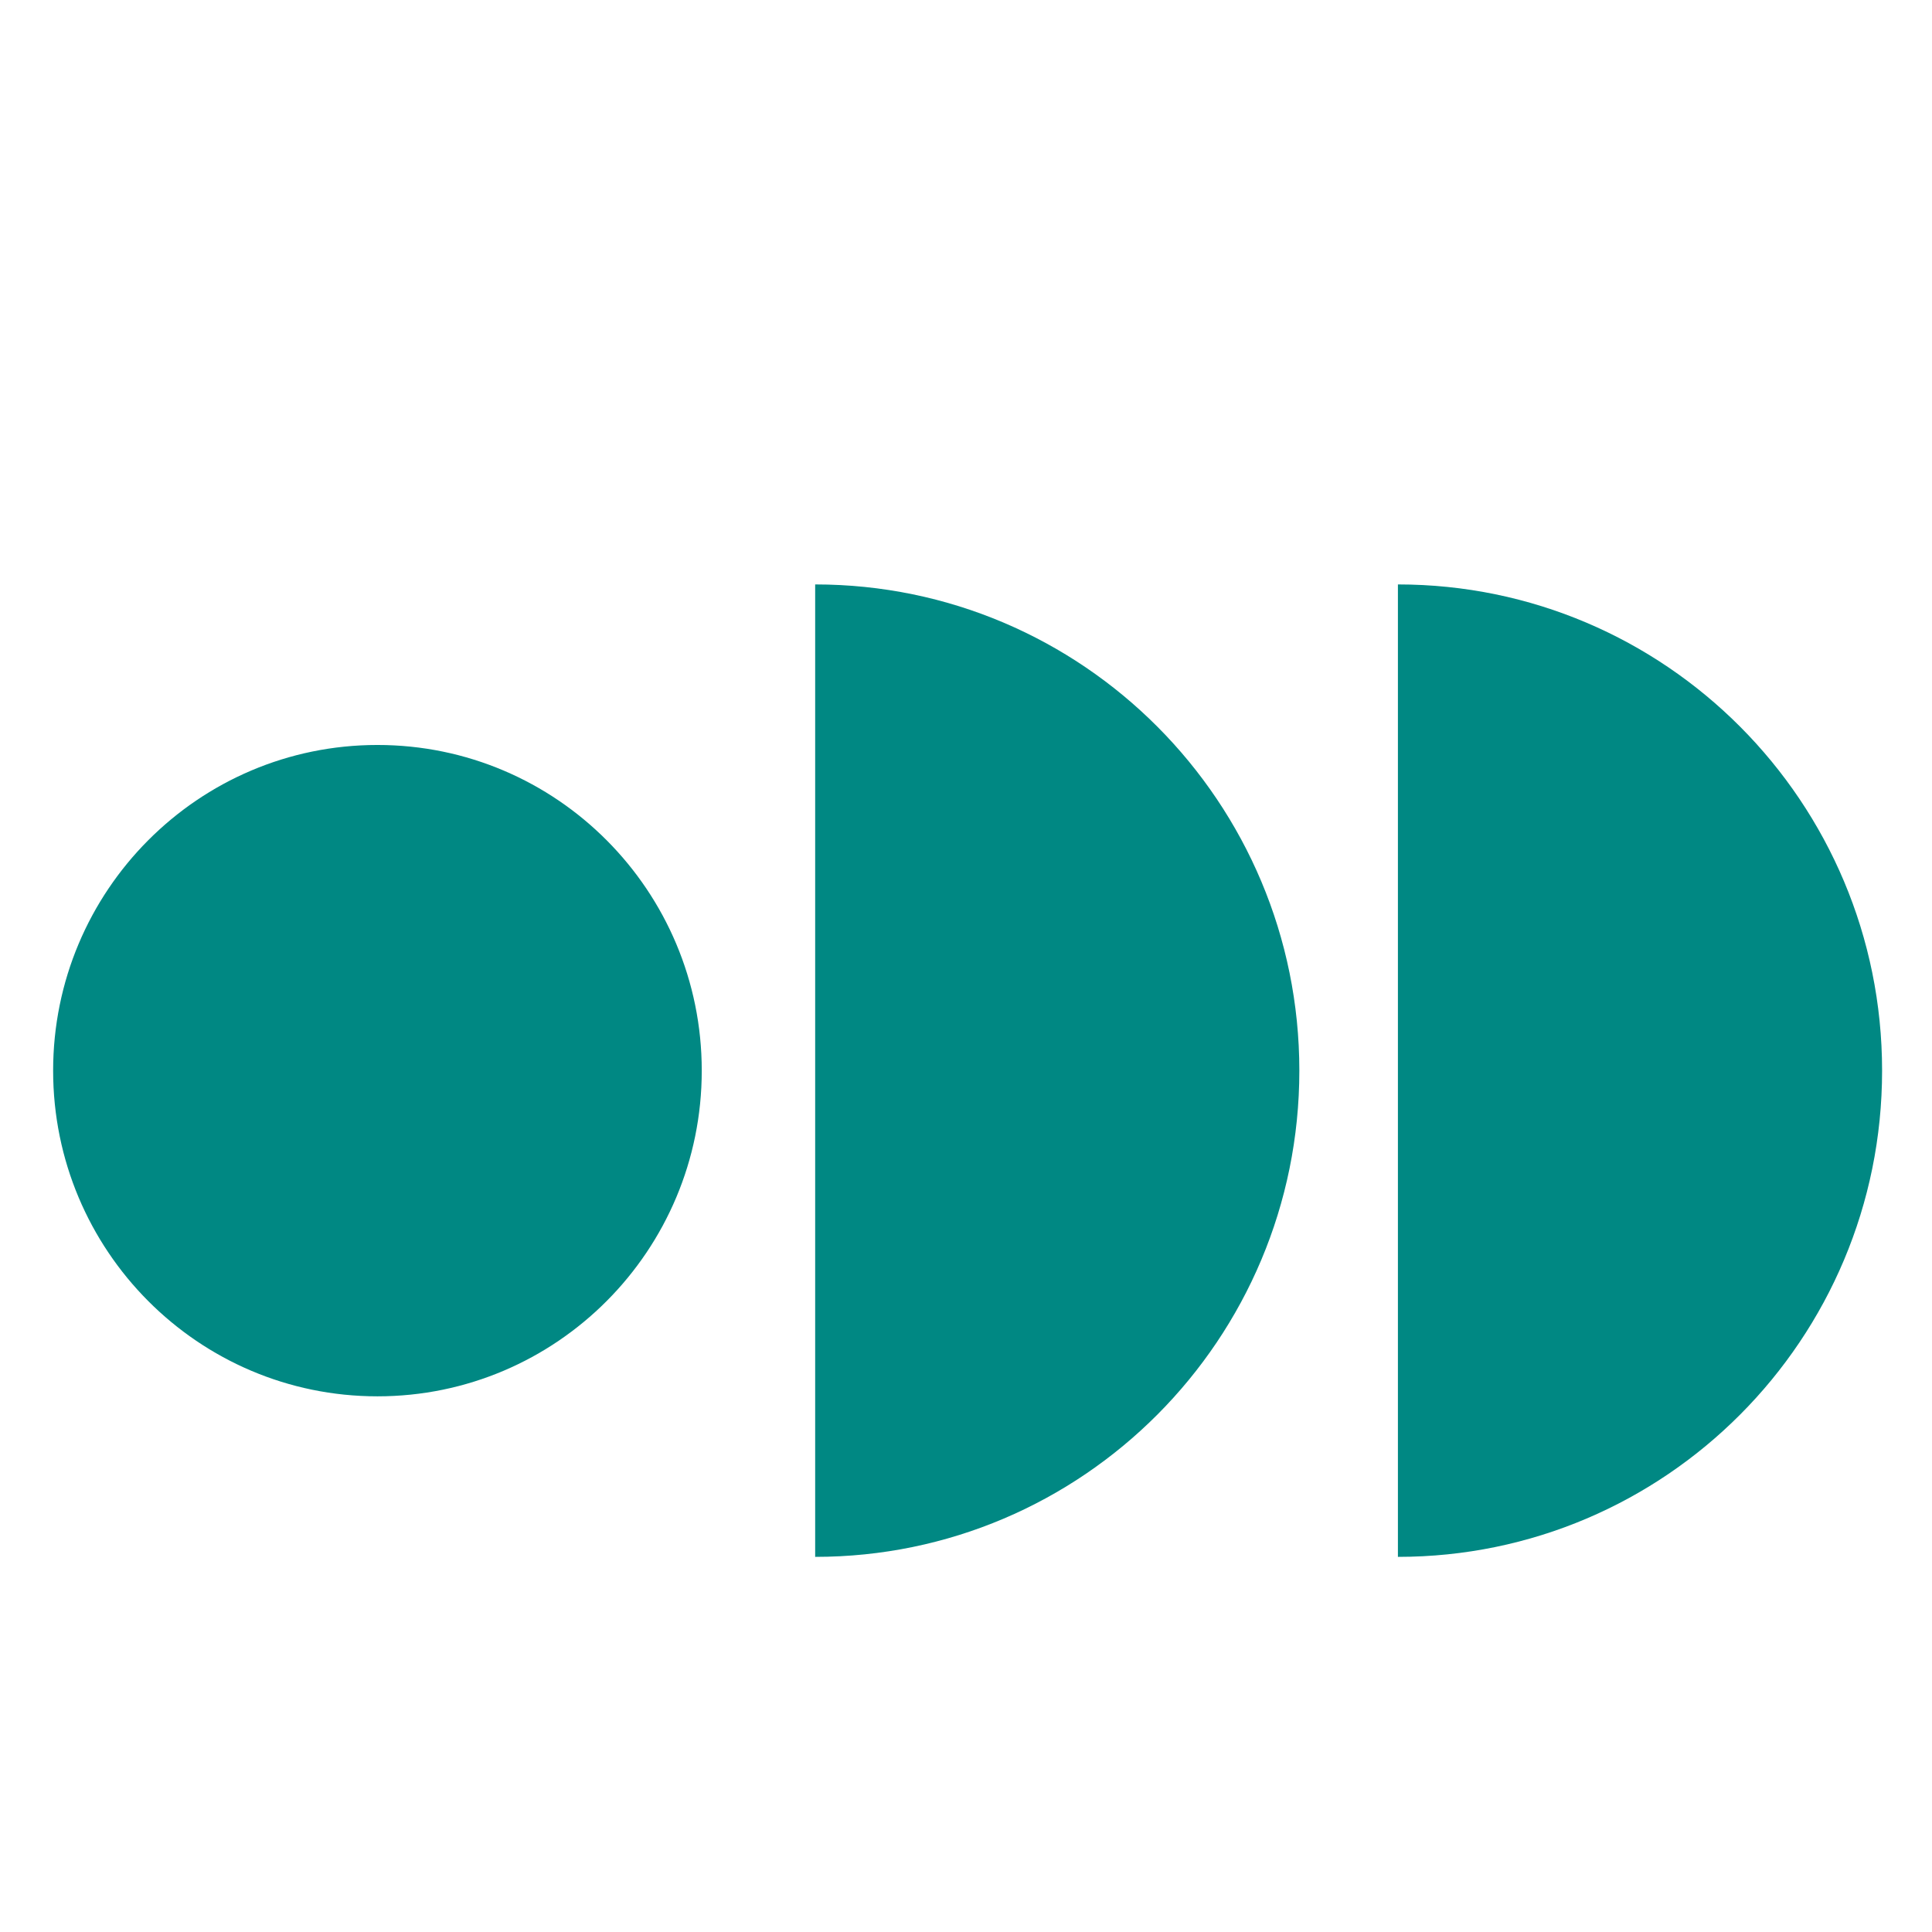 <svg width="400" height="400" viewBox="0 0 400 400" fill="none" xmlns="http://www.w3.org/2000/svg">
<path d="M78.145 154.238C41.062 154.238 11 184.427 11 221.666C11 258.906 41.062 289.095 78.145 289.095C115.228 289.095 145.29 258.906 145.29 221.667C145.29 184.428 115.228 154.238 78.145 154.238ZM289.423 121V322.333C344.786 322.333 389.667 277.264 389.667 221.667C389.667 166.07 344.786 121 289.423 121ZM168.771 121V322.333C224.134 322.333 269.015 277.264 269.015 221.667C269.015 166.07 224.135 121 168.771 121Z" fill="#008883"/>
</svg>
